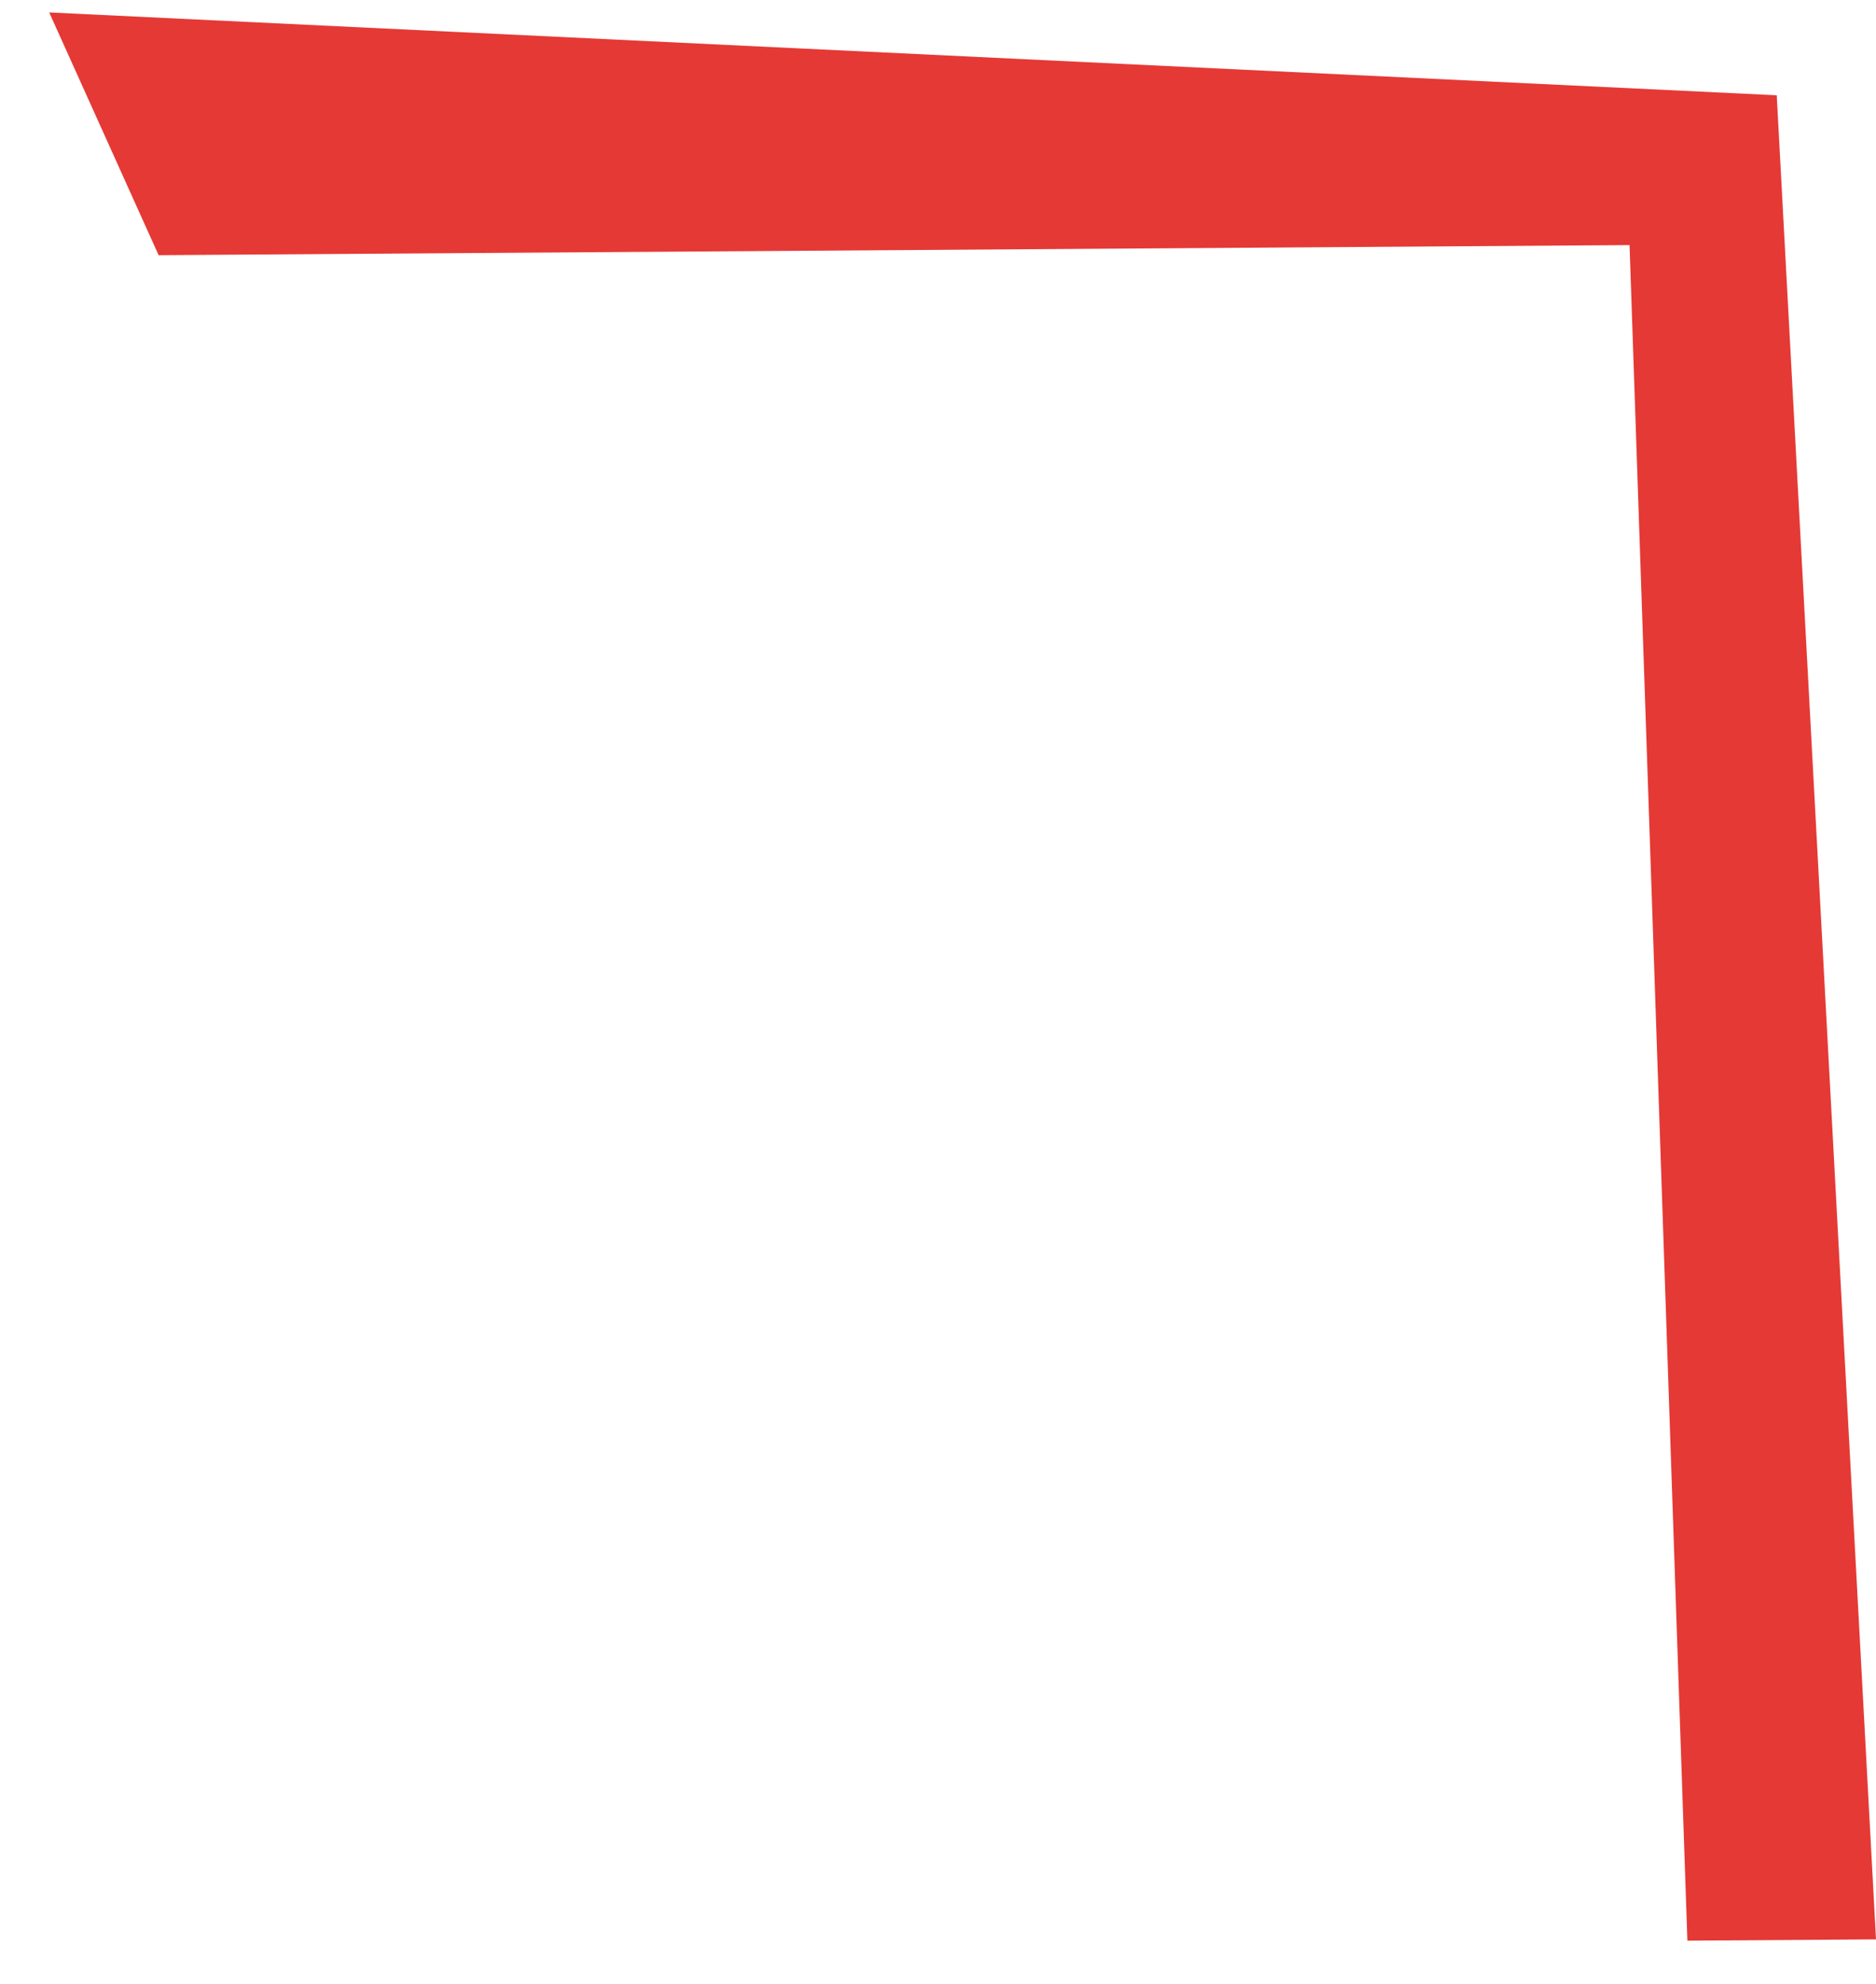 <?xml version="1.0" encoding="UTF-8"?> <svg xmlns="http://www.w3.org/2000/svg" width="35" height="37" viewBox="0 0 35 37" fill="none"> <path d="M0.918 0.232L33.148 1.777L35 36.17L31.481 36.194L30.402 4.571L2.959 4.759L0.918 0.232Z" fill="#E53935"></path> </svg> 